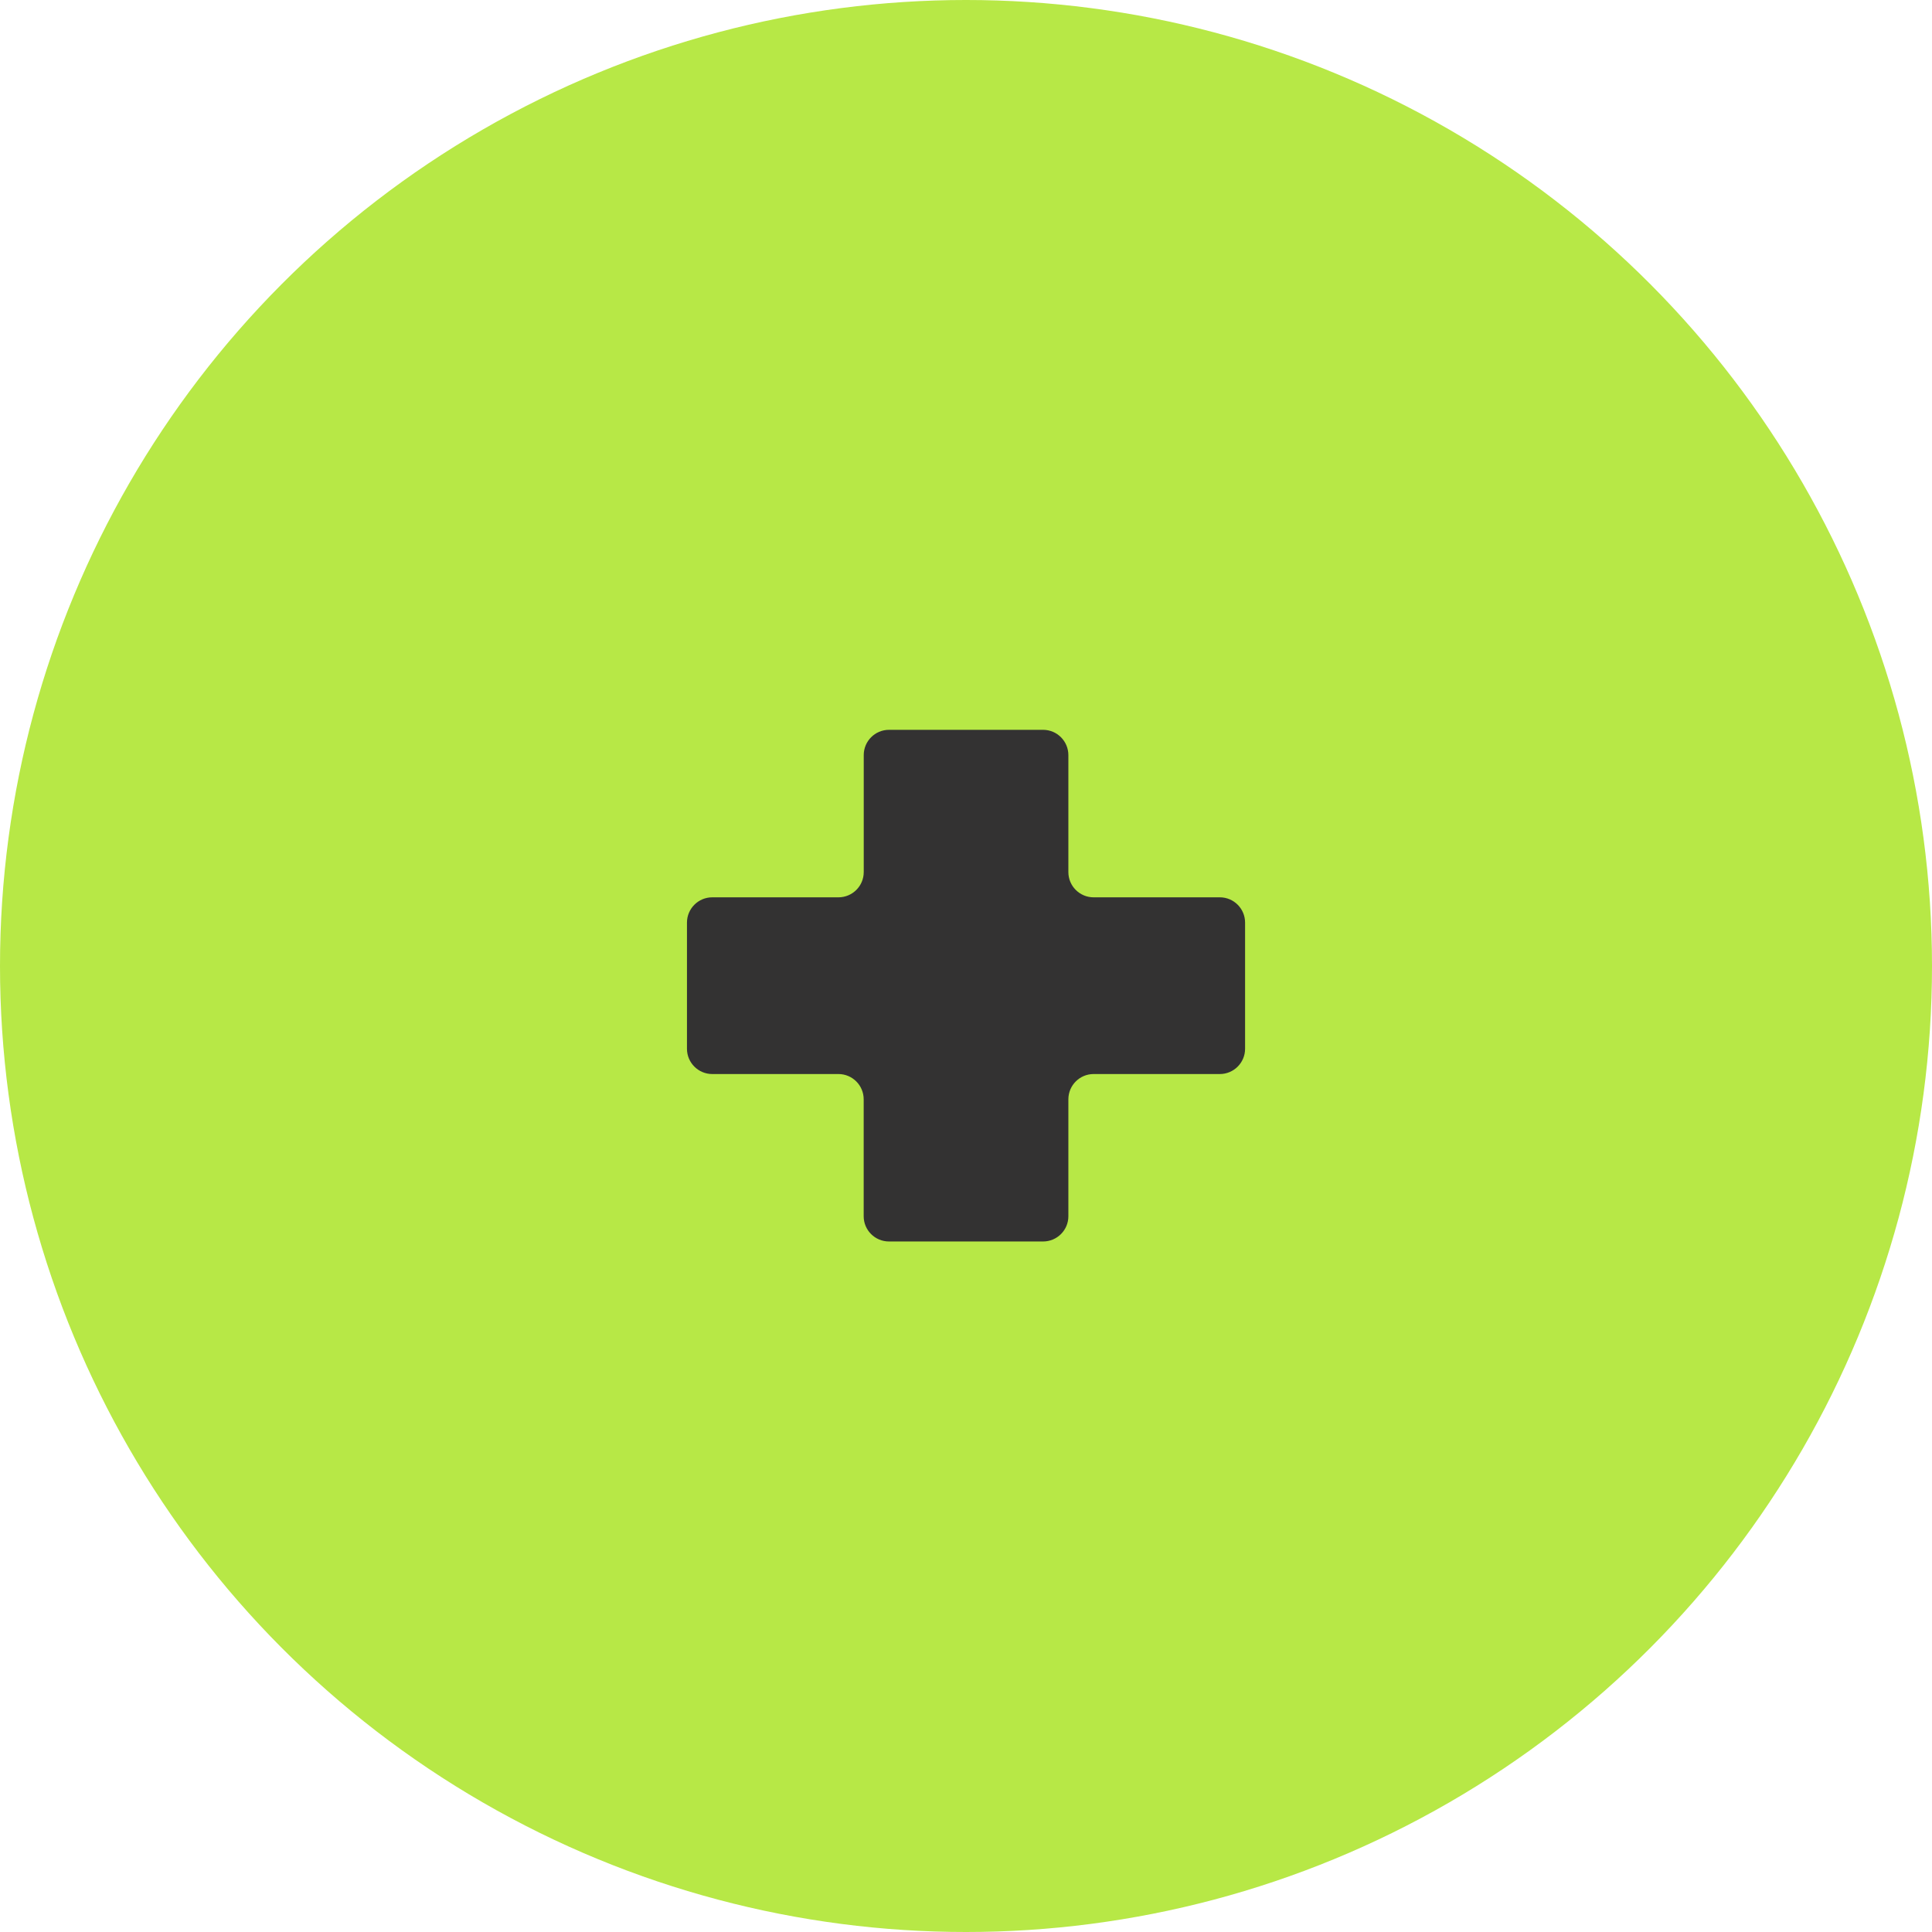 <?xml version="1.0" encoding="UTF-8"?> <svg xmlns="http://www.w3.org/2000/svg" viewBox="0 0 37.5 37.5" fill="none"><circle cx="18.75" cy="18.75" r="18.75" fill="#B7E846"></circle><path d="M23.677 17.417H21.227C20.957 17.417 20.737 17.198 20.737 16.927V14.657C20.737 14.386 20.517 14.166 20.247 14.166H17.255C16.984 14.166 16.765 14.386 16.765 14.657V16.927C16.765 17.198 16.545 17.417 16.274 17.417H13.824C13.554 17.417 13.334 17.637 13.334 17.908V20.357C13.334 20.627 13.554 20.847 13.824 20.847H16.274C16.545 20.847 16.764 21.067 16.764 21.338V23.607C16.764 23.878 16.984 24.097 17.255 24.097H20.246C20.517 24.097 20.737 23.878 20.737 23.607V21.338C20.737 21.067 20.956 20.847 21.227 20.847H23.677C23.947 20.847 24.167 20.627 24.167 20.357V17.908C24.167 17.637 23.948 17.417 23.677 17.417Z" fill="#333232"></path></svg> 